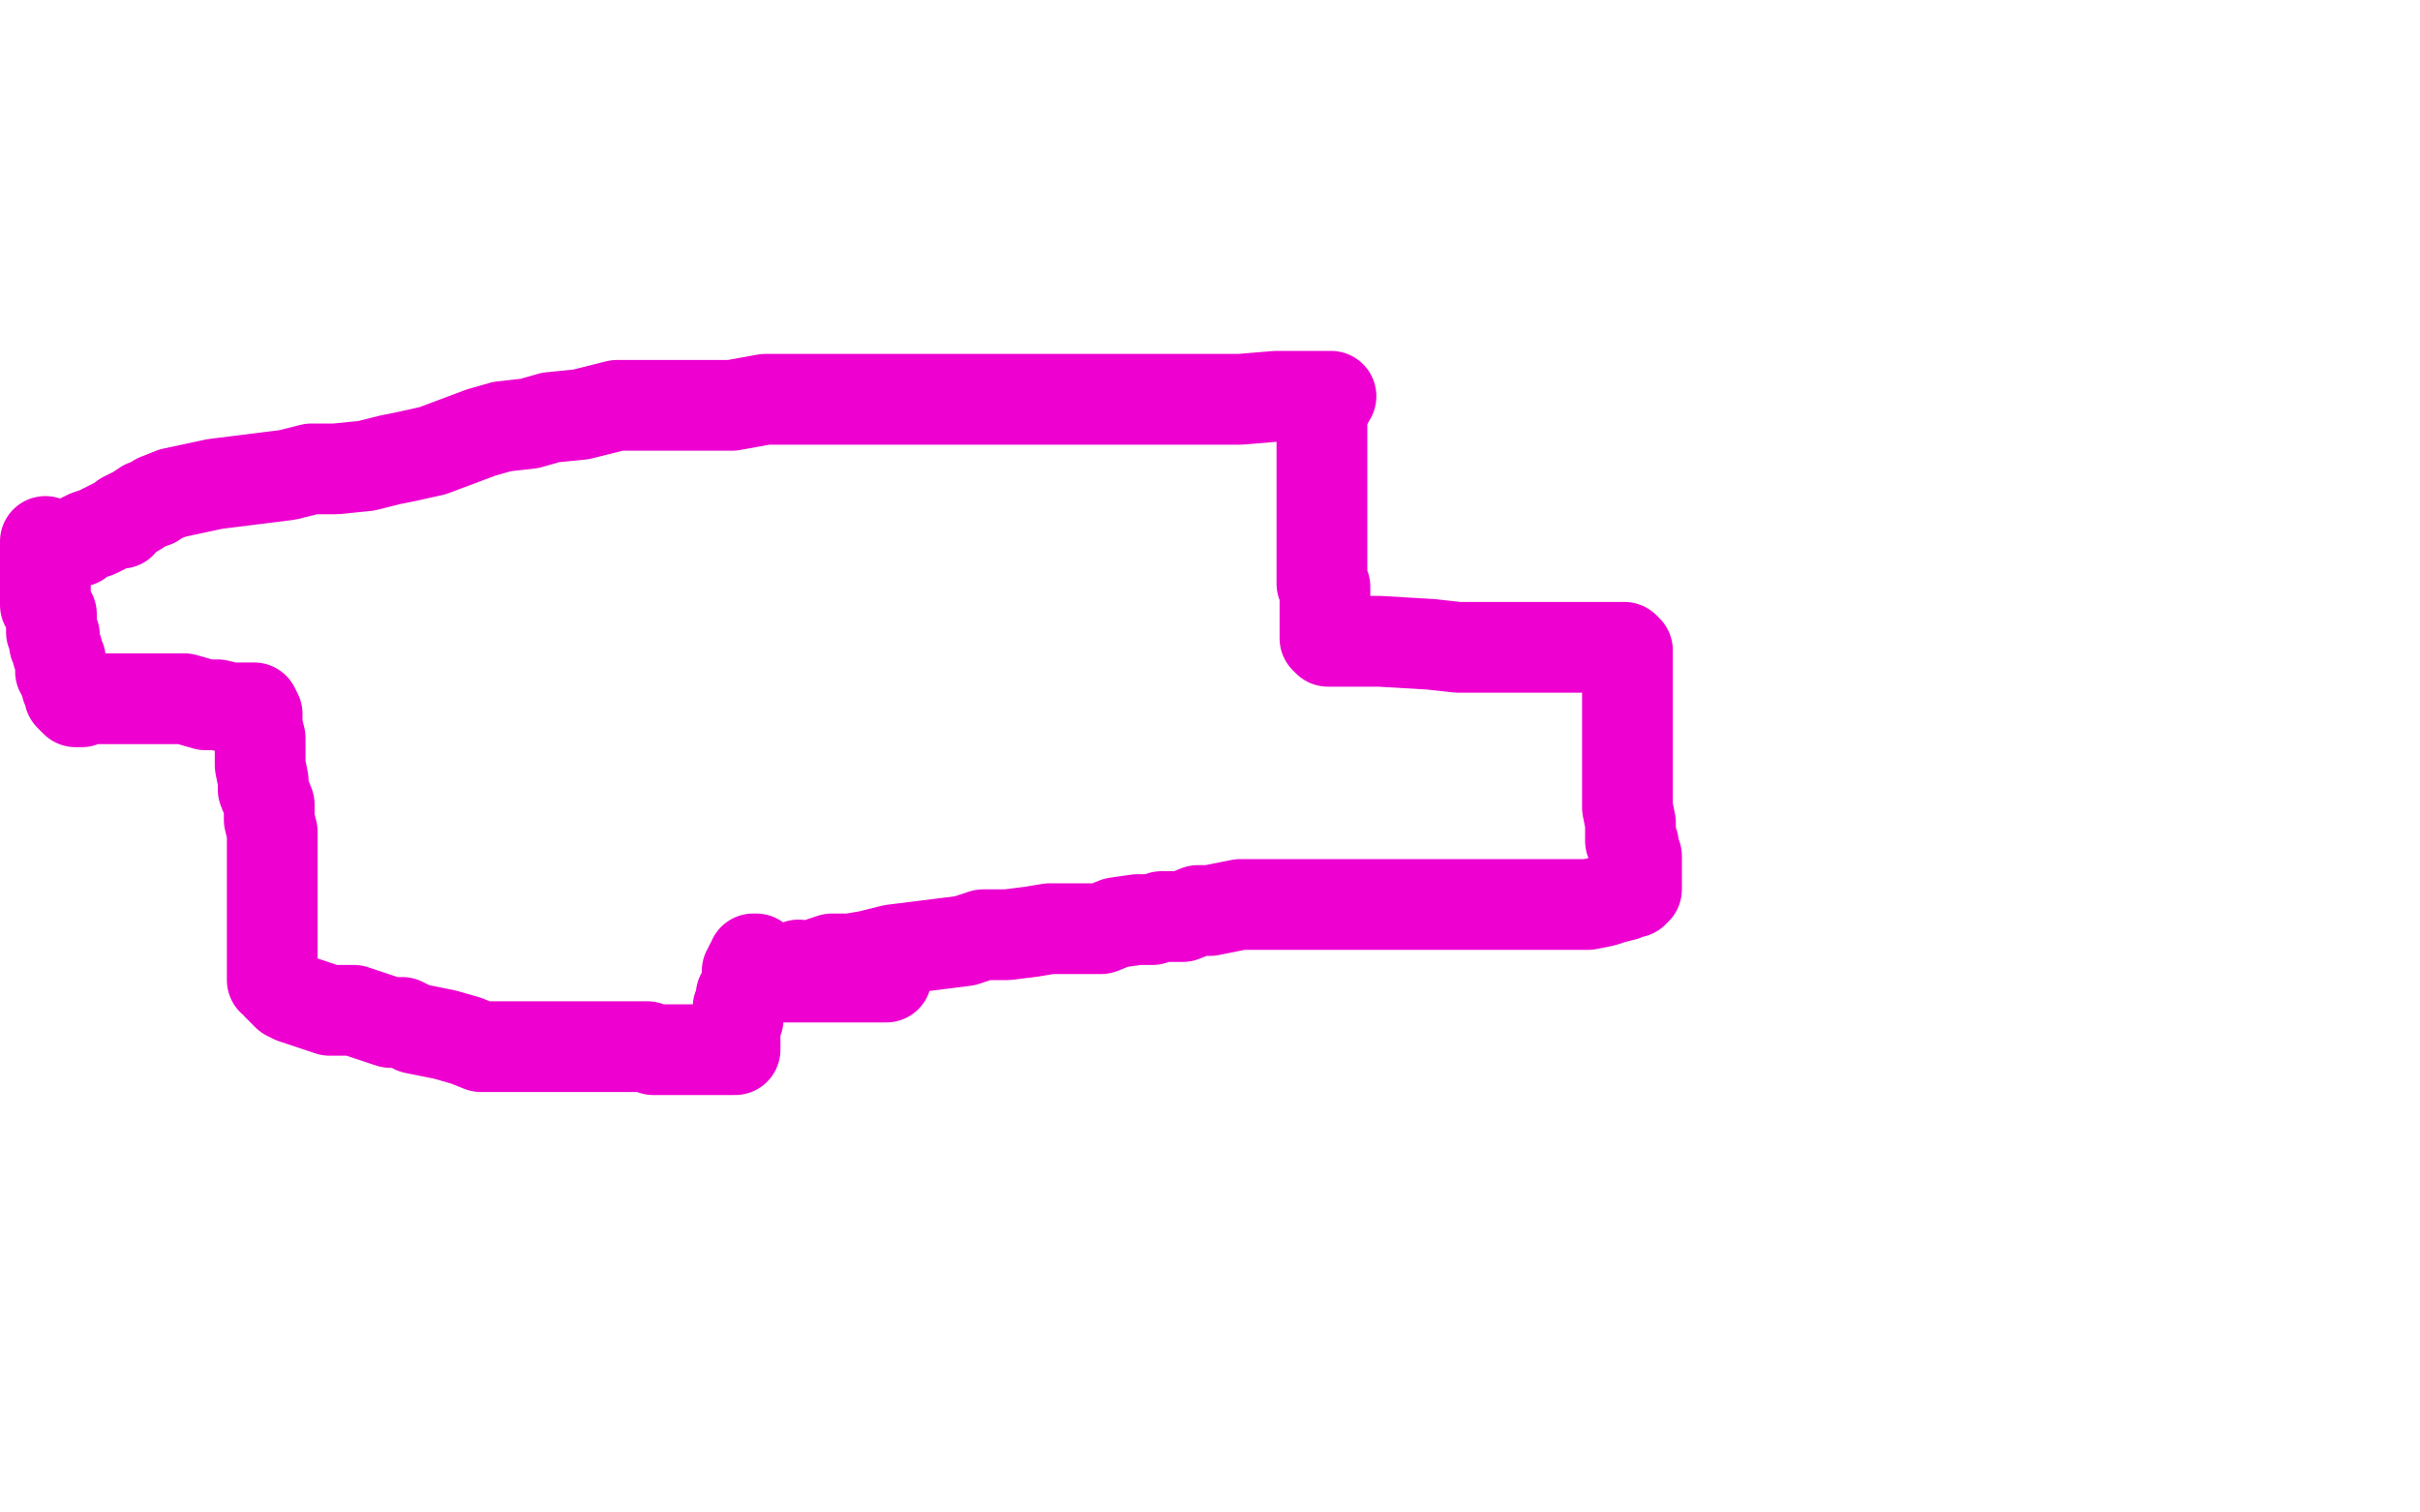 <?xml version="1.0" standalone="no"?>
<!DOCTYPE svg PUBLIC "-//W3C//DTD SVG 1.1//EN"
"http://www.w3.org/Graphics/SVG/1.1/DTD/svg11.dtd">

<svg width="800" height="500" version="1.1" xmlns="http://www.w3.org/2000/svg" xmlns:xlink="http://www.w3.org/1999/xlink" style="stroke-antialiasing: false"><desc>This SVG has been created on https://colorillo.com/</desc><rect x='0' y='0' width='800' height='500' style='fill: rgb(255,255,255); stroke-width:0' /><polyline points="25,179 26,179 26,179 27,178 27,178 29,177 29,177 32,176 32,176 36,174 36,174 38,173 38,173 40,173 40,173 41,171 41,171 43,170 43,170 45,169 45,169 48,167 48,167 51,166 51,166 52,165 52,165 57,163 57,163 71,160 79,159 87,158 95,157 103,155 111,155 121,154 129,152 134,151 143,149 151,146 159,143 166,141 175,140 182,138 192,137 204,134 215,134 221,134 233,134 242,134 253,132 266,132 277,132 292,132 312,132 329,132 348,132 370,132 385,132 398,132 410,132 422,131 429,131 436,131 437,131 439,131 440,131" style="fill: none; stroke: #ed00d0; stroke-width: 30; stroke-linejoin: round; stroke-linecap: round; stroke-antialiasing: false; stroke-antialias: 0; opacity: 1.0"/>
<polyline points="438,134 438,135 438,135 437,137 437,137 437,138 437,138 437,138 437,138 437,140 437,140 437,142 437,142 437,144 437,144 437,147 437,147 437,151 437,151 437,154 437,154 437,157 437,157 437,161 437,161 437,164 437,173 437,176 437,180 437,182 437,184 437,187 437,190 437,191 437,192 437,193 438,194 438,194 438,195 438,195 438,197 438,197 438,198 438,198 438,199 438,201 438,202 438,204 438,204 438,205 438,206 438,207 438,208 438,209 438,209 438,210 438,211 439,212 440,212 444,212 448,212 451,212 456,212 473,213 482,214 489,214 497,214 505,214 512,214 520,214 525,214 530,214 533,214 534,214 534,214 535,214 536,214 537,214 537,214 538,215 538,216 538,218 538,219 538,222 538,224 538,227 538,230 538,236 538,239 538,241 538,244 538,245 538,247 538,249 538,253 538,256 538,259 538,263 538,267 539,272 539,275 539,278 540,279 540,280 540,281 540,282 541,283 541,284 541,285 541,286 541,287 541,289 541,290 541,291 541,293 541,294 540,294 540,294 540,295 539,295 537,296 533,297 530,298 525,299 505,299 493,299 477,299 459,299 447,299 435,299 424,299 417,299 410,299 405,300 400,301 396,301 391,303 389,303 384,303 381,304 376,304 369,305 364,307 359,307 354,307 347,307 341,308 333,309 325,309 319,311 311,312 303,313 295,314 287,316 281,317 275,317 269,319 268,319 266,320 266,320 265,320 264,320 264,320 264,319" style="fill: none; stroke: #ed00d0; stroke-width: 30; stroke-linejoin: round; stroke-linecap: round; stroke-antialiasing: false; stroke-antialias: 0; opacity: 1.0"/>
<polyline points="15,179 15,180 15,180 15,180 15,180 15,181 15,181 15,181 15,181 15,182 15,182 15,183 15,183 15,183 15,183 15,184 15,185 15,186 15,187 15,189 15,190 15,195 15,198 15,200 17,203 17,205 17,209 18,210 18,213 19,215 19,216 19,216 20,218 20,219 20,221 20,222 21,222 21,223 21,224 21,224 22,226 22,227 23,227 23,229 23,230 23,230 24,231 25,232 25,232 26,232 27,232 27,231 28,231 29,231 30,231 31,231 33,231 37,231 41,231 54,231 61,231 68,233 72,233 76,234 77,234 80,234 82,234 83,234 83,234 84,234 84,234 85,236 85,236 85,237 85,239 85,240 86,244 86,248 86,253 87,258 87,261 89,266 89,271 90,275 90,277 90,279 90,279 90,280 90,280 90,281 90,282 90,283 90,284 90,285 90,286 90,287 90,288 90,294 90,297 90,299 90,302 90,304 90,306 90,306 90,308 90,309 90,309 90,311 90,311 90,312 90,313 90,313 90,314 90,315 90,316 90,317 90,318 90,319 90,319 90,320 90,321 90,322 90,322 90,323 90,323 90,324 91,324 92,326 93,326 93,327 94,328 95,329 97,330 100,331 103,332 106,333 109,334 111,334 114,334 117,334 120,335 126,337 129,338 133,338 137,340 147,342 154,344 159,346 161,346 163,346 164,346 165,346 165,346 166,346 172,346 177,346 180,346 193,346 200,346 203,346 208,346 214,346 216,347 219,347 221,347 224,347 225,347 226,347 227,347 229,347 230,347 231,347 233,347 234,347 237,347 239,347 240,347 241,347 242,347 243,347 243,346 243,345 243,345 243,344 243,344 243,343 243,341 243,340 243,339 243,338 244,337 244,335 244,334 244,333 245,331 245,329 246,328 246,327 247,326 247,323 247,323 247,321 248,320 248,319 249,318 249,317 249,317 250,317 250,317 250,318 250,320 251,321 252,322 252,322 253,323 254,323 257,323 258,323 259,323 261,323 262,323 264,323 267,323 272,323 276,323 280,323 285,323 287,323 290,323 291,323 292,323 293,323" style="fill: none; stroke: #ed00d0; stroke-width: 30; stroke-linejoin: round; stroke-linecap: round; stroke-antialiasing: false; stroke-antialias: 0; opacity: 1.0"/>
</svg>

